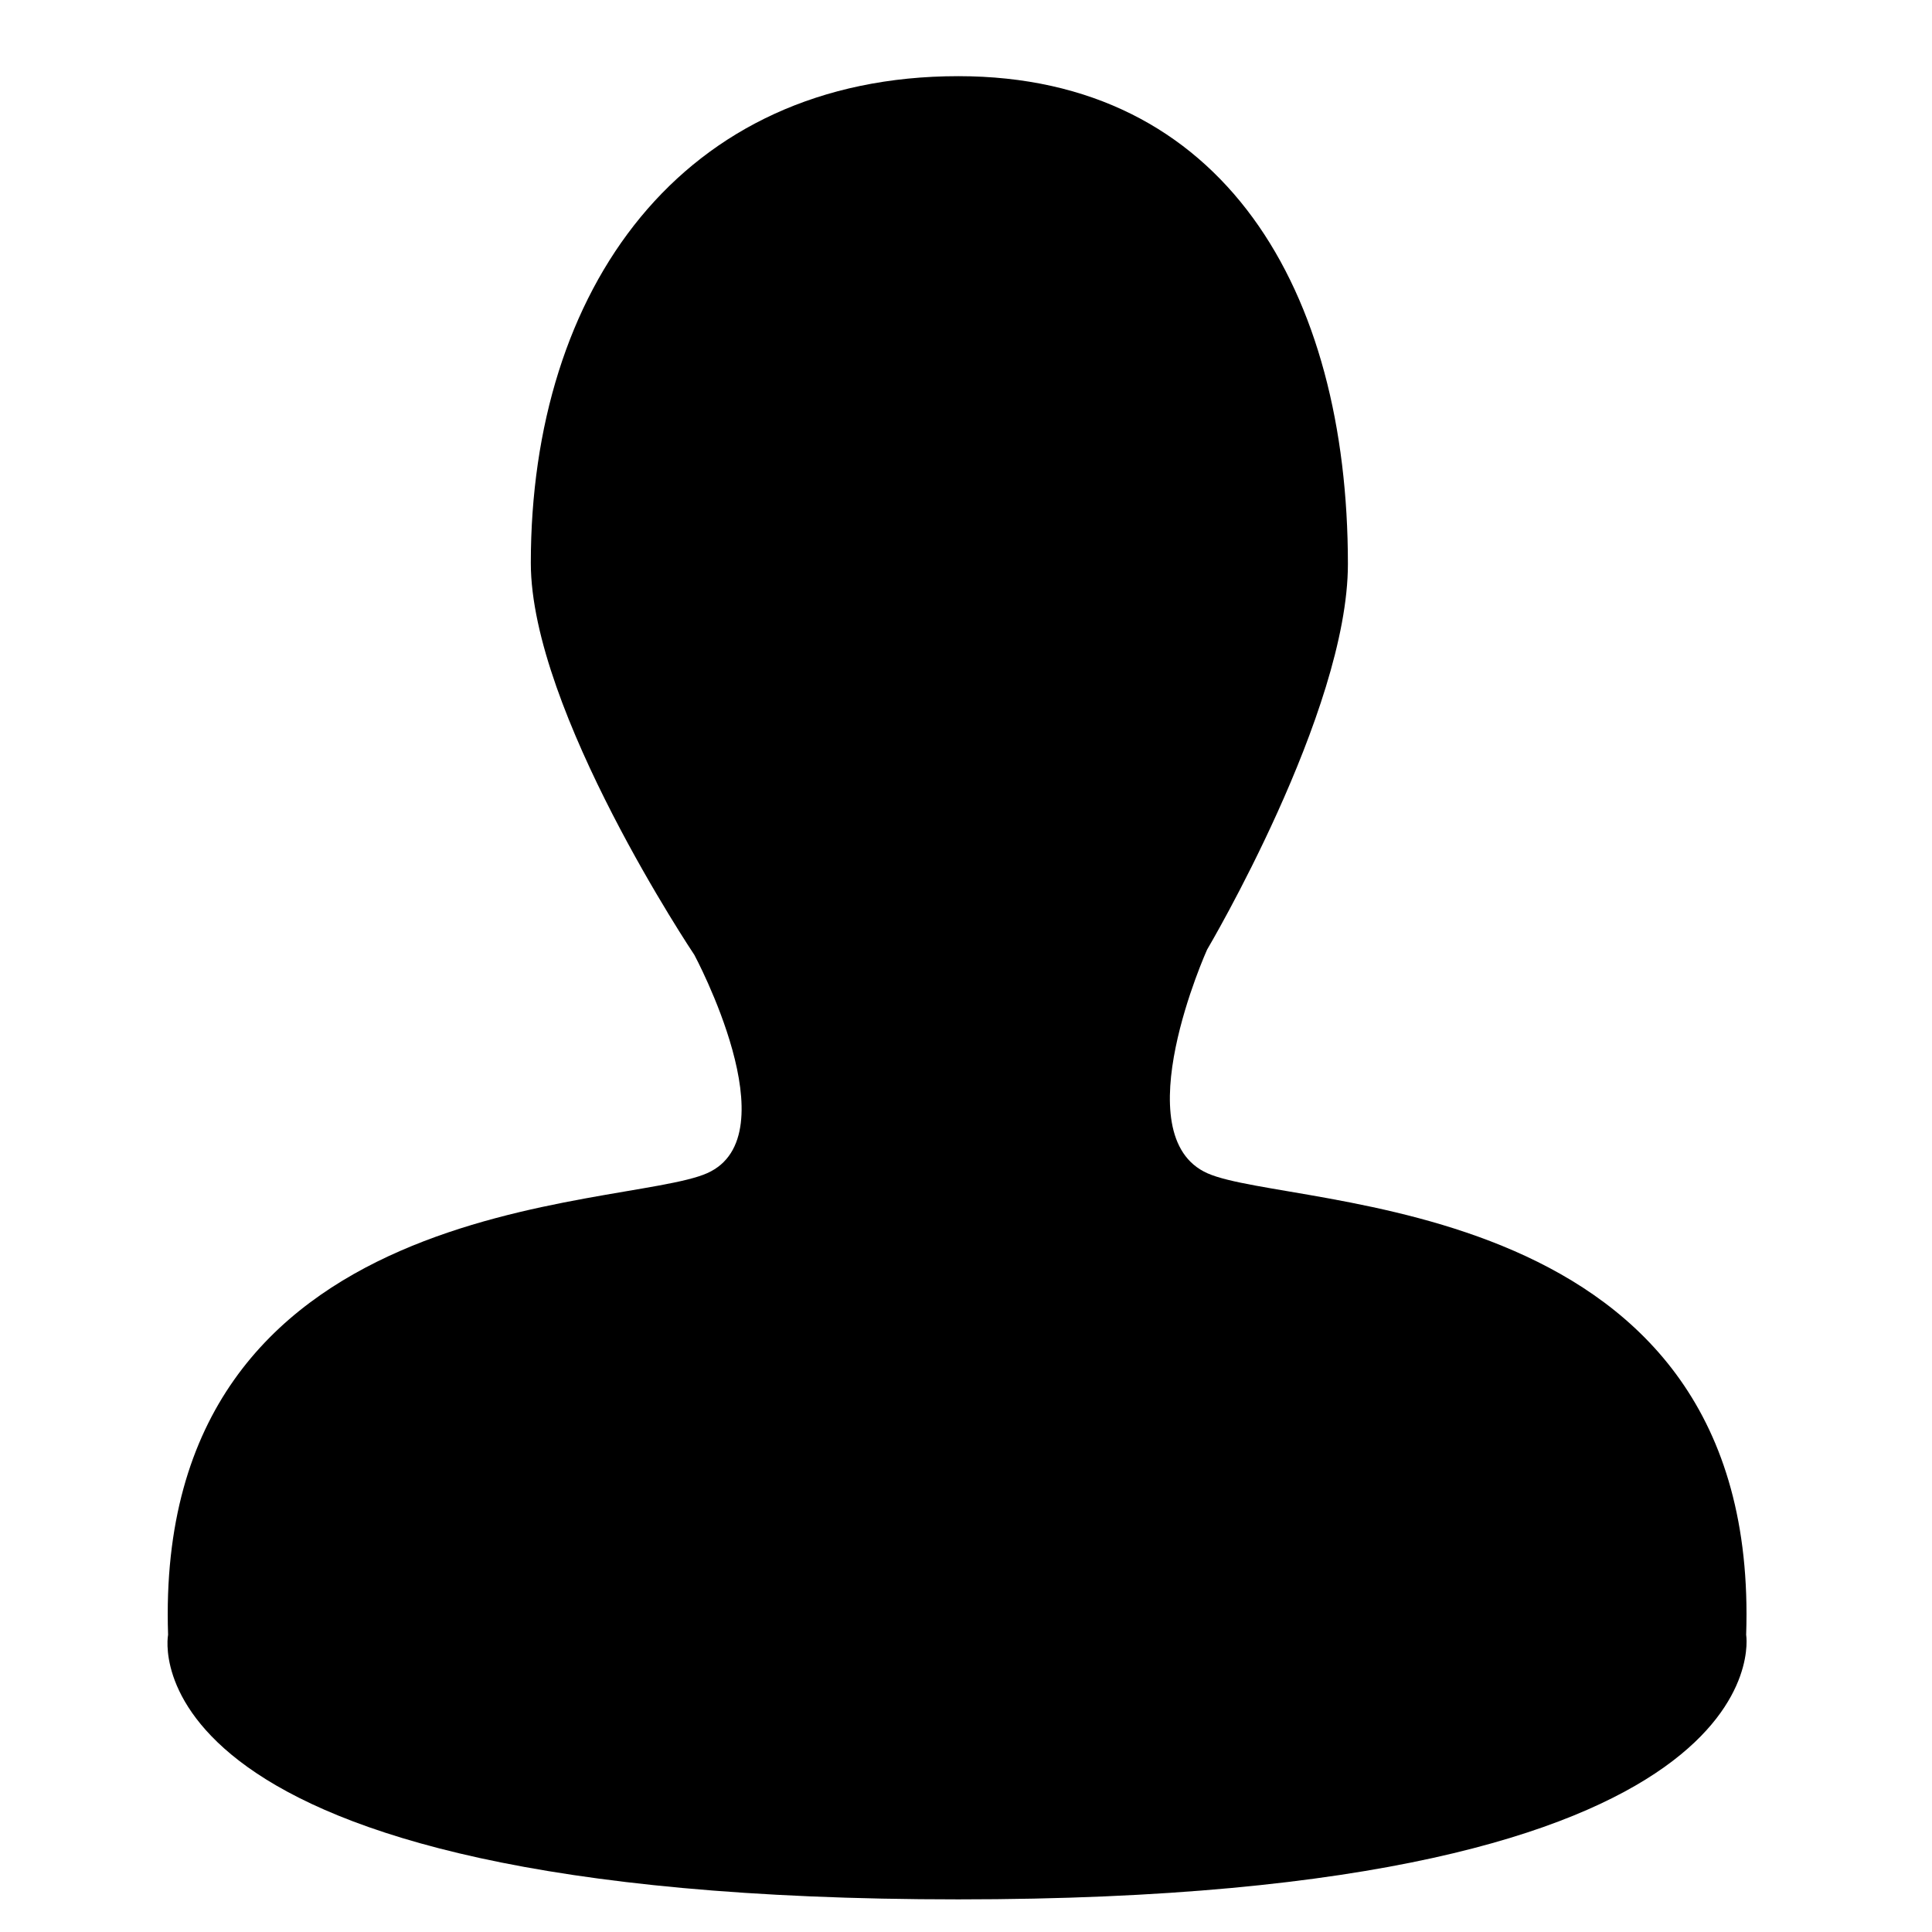<?xml version="1.0" encoding="utf-8"?>
<!-- Generator: Adobe Illustrator 16.0.0, SVG Export Plug-In . SVG Version: 6.00 Build 0)  -->
<!DOCTYPE svg PUBLIC "-//W3C//DTD SVG 1.1 Basic//EN" "http://www.w3.org/Graphics/SVG/1.1/DTD/svg11-basic.dtd">
<svg version="1.1" baseProfile="basic" id="Capa_1" xmlns="http://www.w3.org/2000/svg" xmlns:xlink="http://www.w3.org/1999/xlink"
	 x="0px" y="0px" width="52px" height="52px" viewBox="0 0 52 52" xml:space="preserve">
<g>
	<path d="M26,2.07v0.004V2.07z"/>
	<path d="M32.499,31.579c-2.271-1.009-0.01-6.02-0.01-6.02s3.79-6.396,3.79-10.378c0-7.357-3.337-13.131-10.485-13.131
		c-7.458,0-11.507,5.744-11.507,13.103c0,3.981,4.401,10.547,4.401,10.547s2.617,4.867,0.346,5.876C16.761,32.586,4.12,32,4.524,44
		c0,0-1.381,7.122,21.268,7.122C48.195,51.122,46.998,44,46.998,44C47.402,32,34.771,32.589,32.499,31.579z"/>
</g>
</svg>
